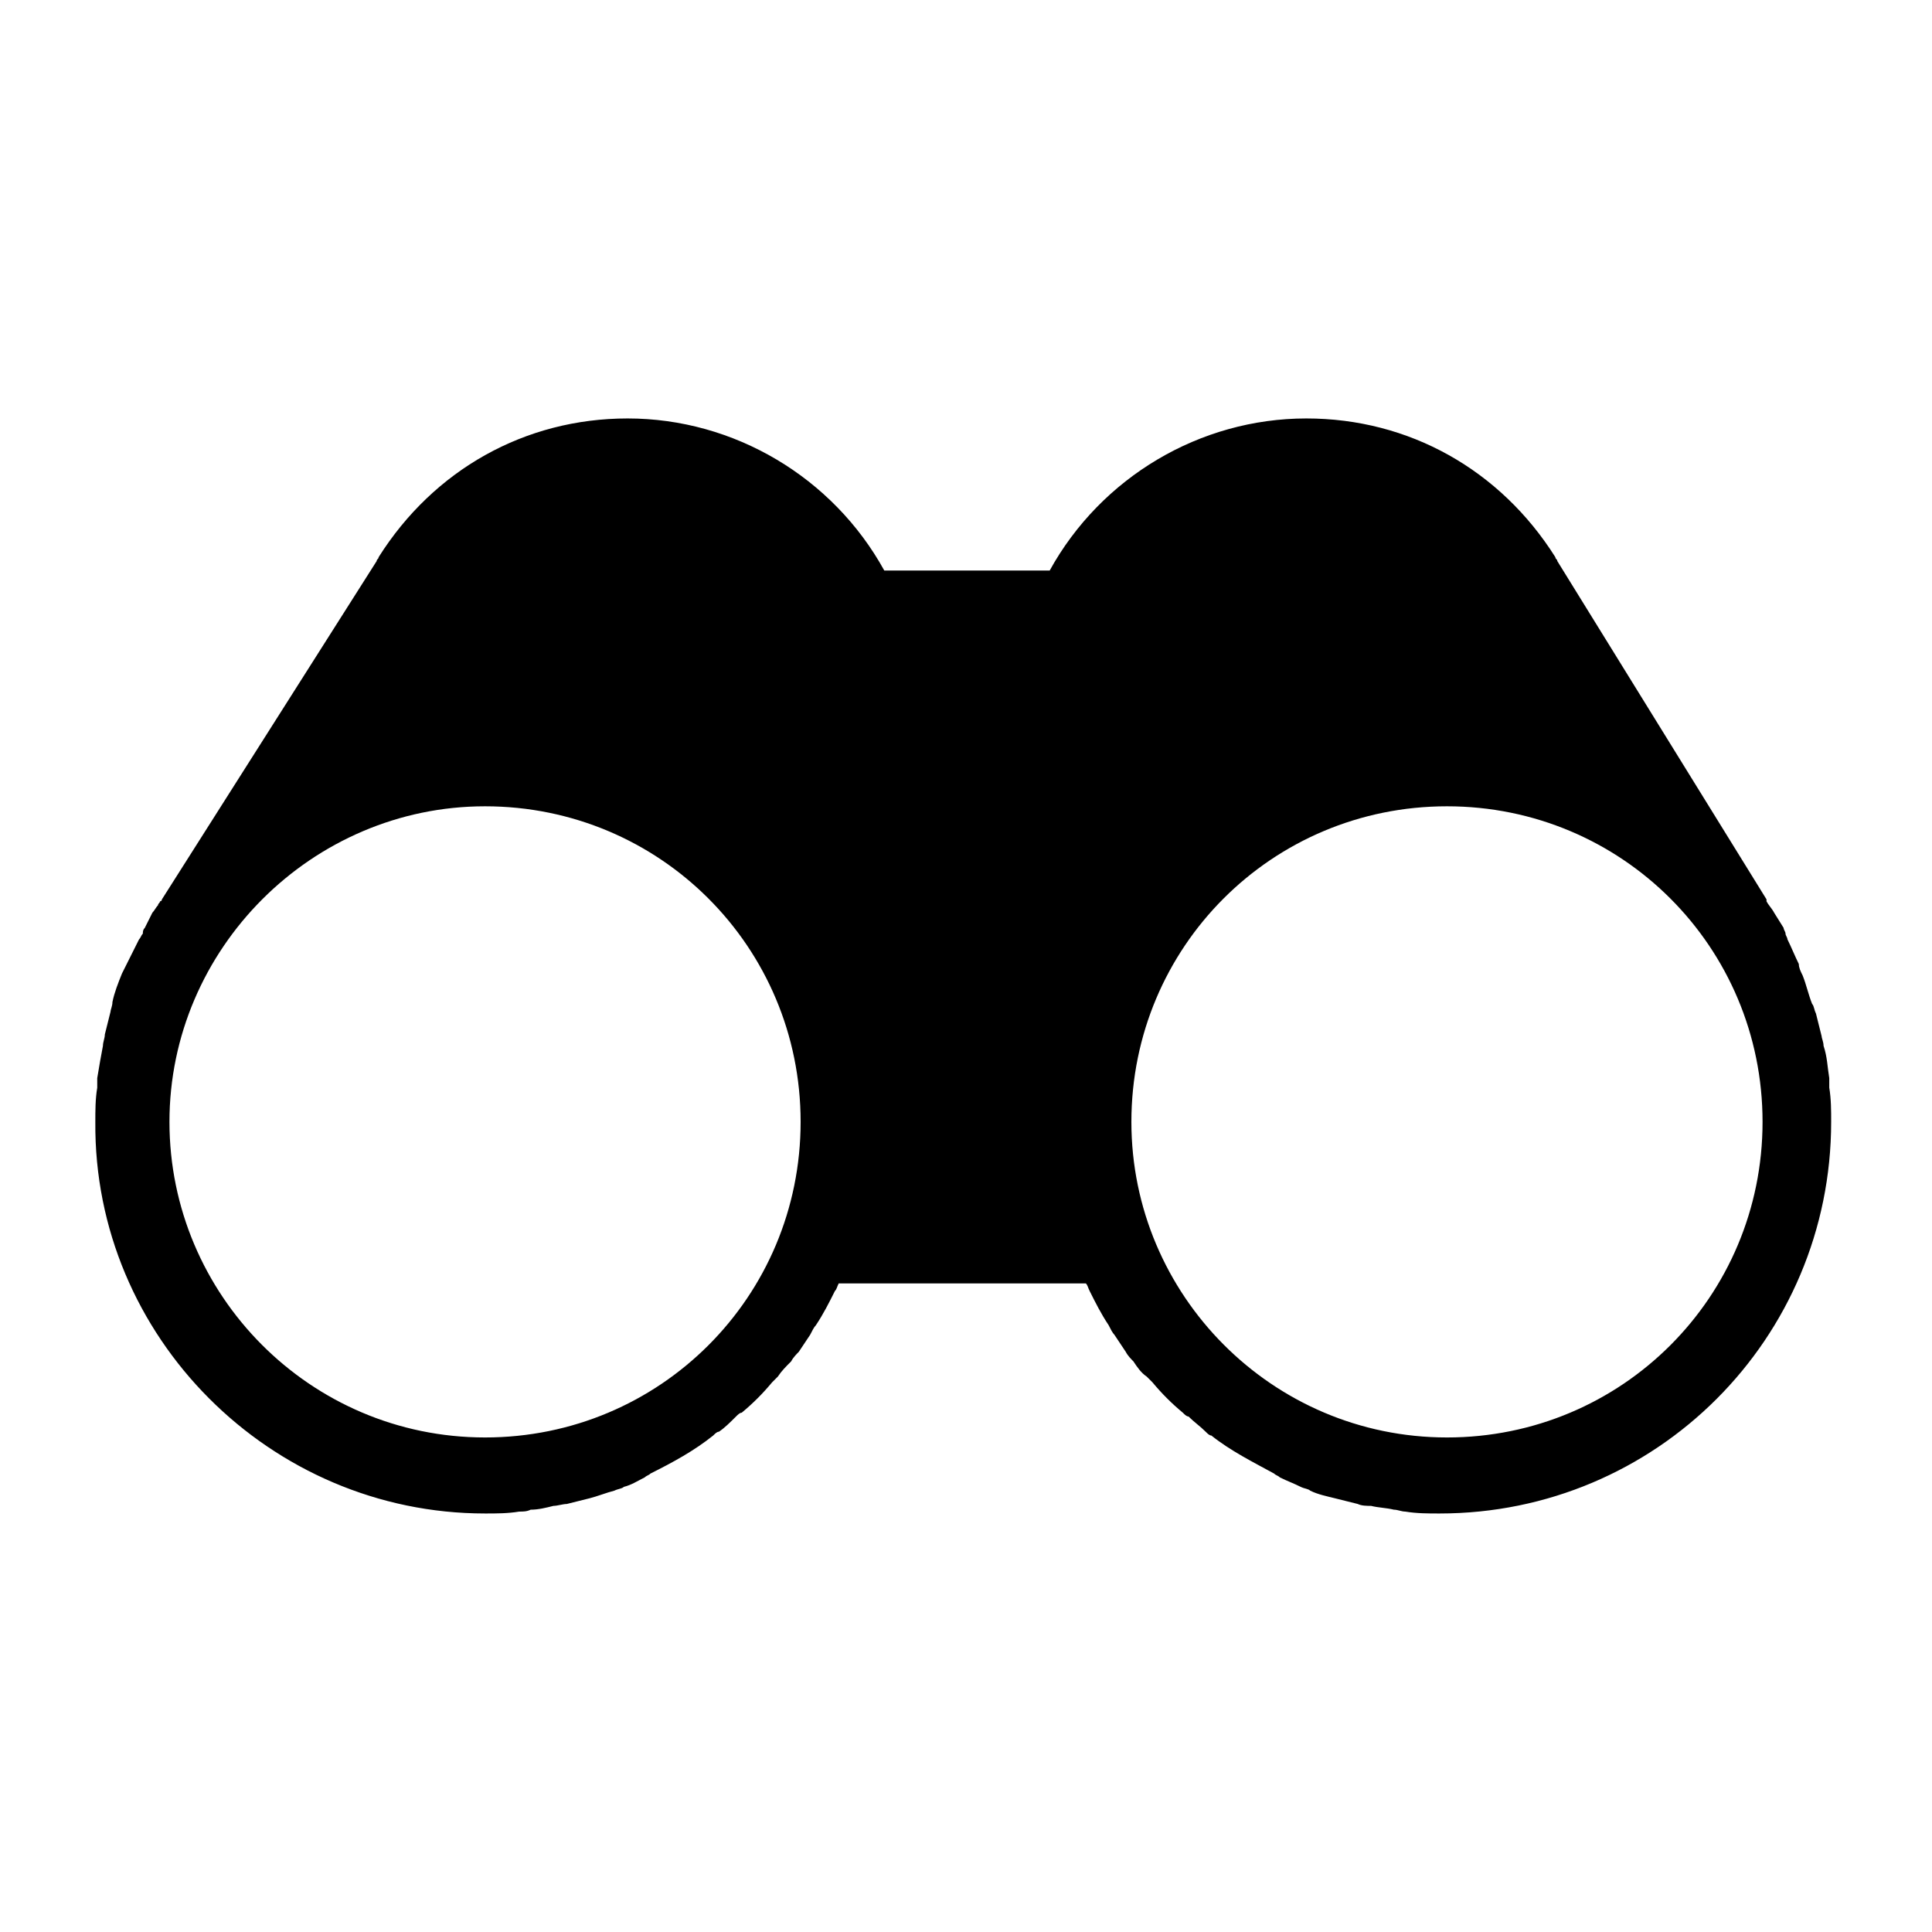 <?xml version="1.0" encoding="UTF-8"?>
<!-- Uploaded to: SVG Repo, www.svgrepo.com, Generator: SVG Repo Mixer Tools -->
<svg fill="#000000" width="800px" height="800px" version="1.1" viewBox="144 144 512 512" xmlns="http://www.w3.org/2000/svg">
 <path d="m272.54 545.09c3.023 0 6.047 0 9.07-0.504 1.008 0 2.016 0 3.023-0.504 2.016 0 4.031-0.504 6.047-1.008 1.008 0 2.519-0.504 3.527-0.504 2.016-0.504 4.031-1.008 6.047-1.512s4.535-1.512 6.551-2.016c1.008-0.504 2.016-0.504 2.519-1.008 2.016-0.504 3.527-1.512 5.543-2.519 0.504-0.504 1.008-0.504 1.512-1.008 6.047-3.023 11.586-6.047 16.625-10.078 0.504-0.504 1.008-1.008 1.512-1.008 1.512-1.008 3.023-2.519 4.535-4.031 0.504-0.504 1.008-1.008 1.512-1.008 3.023-2.519 5.543-5.039 8.062-8.062 0.504-0.504 1.008-1.008 1.512-1.512 1.008-1.512 2.016-2.519 3.527-4.031 0.504-1.008 1.512-2.016 2.016-2.519 1.008-1.512 2.016-3.023 3.023-4.535 0.504-1.008 1.008-2.016 1.512-2.519 2.016-3.023 3.527-6.047 5.039-9.07 0.504-0.504 0.504-1.008 1.008-2.016h65.496c0.504 0.504 0.504 1.008 1.008 2.016 1.512 3.023 3.023 6.047 5.039 9.07 0.504 1.008 1.008 2.016 1.512 2.519 1.008 1.512 2.016 3.023 3.023 4.535 0.504 1.008 1.512 2.016 2.016 2.519 1.008 1.512 2.016 3.023 3.527 4.031 0.504 0.504 1.008 1.008 1.512 1.512 2.519 3.023 5.039 5.543 8.062 8.062 0.504 0.504 1.008 1.008 1.512 1.008 1.512 1.512 3.023 2.519 4.535 4.031 0.504 0.504 1.008 1.008 1.512 1.008 5.039 4.031 11.082 7.055 16.625 10.078 0.504 0.504 1.008 0.504 1.512 1.008 2.016 1.008 3.527 1.512 5.543 2.519 1.008 0.504 2.016 0.504 2.519 1.008 2.016 1.008 4.535 1.512 6.551 2.016s4.031 1.008 6.047 1.512c1.008 0.504 2.519 0.504 3.527 0.504 2.016 0.504 4.031 0.504 6.047 1.008 1.008 0 2.016 0.504 3.023 0.504 3.023 0.504 6.047 0.504 9.07 0.504 57.434 0 103.79-46.352 103.79-103.79 0-3.023 0-6.047-0.504-9.07v-2.519c-0.504-3.023-0.504-5.543-1.512-8.566 0-1.008-0.504-2.016-0.504-2.519-0.504-2.016-1.008-4.031-1.512-6.047-0.504-1.008-0.504-2.016-1.008-2.519-1.008-2.519-1.512-5.039-2.519-7.559-0.504-1.008-1.008-2.016-1.008-3.023-1.008-2.016-2.016-4.535-3.023-6.551 0-0.504-0.504-1.008-0.504-1.512s-0.504-1.008-0.504-1.512l-2.519-4.031c-0.504-1.008-1.512-2.016-2.016-3.023v-0.504l-55.445-89.664c0-0.504-0.504-0.504-0.504-1.008-14.609-23.176-38.793-36.777-66-36.777-28.215 0-54.41 15.617-68.016 40.305h-43.832c-13.602-24.688-39.801-40.305-68.016-40.305-27.207 0-51.387 13.602-66 36.777 0 0.504-0.504 0.504-0.504 1.008l-56.926 89.676s0 0.504-0.504 0.504c0 0.504-0.504 0.504-0.504 1.008-0.504 0.504-1.008 1.512-1.512 2.016l-2.016 4.031c-0.504 0.504-0.504 1.008-0.504 1.512-0.504 0.504-0.504 1.008-1.008 1.512l-3.023 6.047c-0.504 1.008-1.008 2.016-1.512 3.023-1.008 2.519-2.016 5.039-2.519 7.559 0.004 1.004-0.5 2.012-0.5 2.516l-1.512 6.047c0 1.008-0.504 2.016-0.504 3.023-0.504 2.519-1.008 5.543-1.512 8.566v2.519c-0.504 3.023-0.504 6.047-0.504 9.07-0.504 56.926 46.352 103.78 103.28 103.78zm171.29-103.78c0-46.352 37.281-83.633 83.633-83.633 46.352 0 83.633 37.281 83.633 83.633s-37.281 83.633-83.633 83.633c-46.348-0.004-83.633-37.789-83.633-83.633zm-171.29-83.633c46.352 0 83.633 37.281 83.633 83.633s-37.281 83.633-83.633 83.633c-46.352-0.004-83.633-37.789-83.633-83.633 0-45.848 37.785-83.633 83.633-83.633z"/>
</svg>
